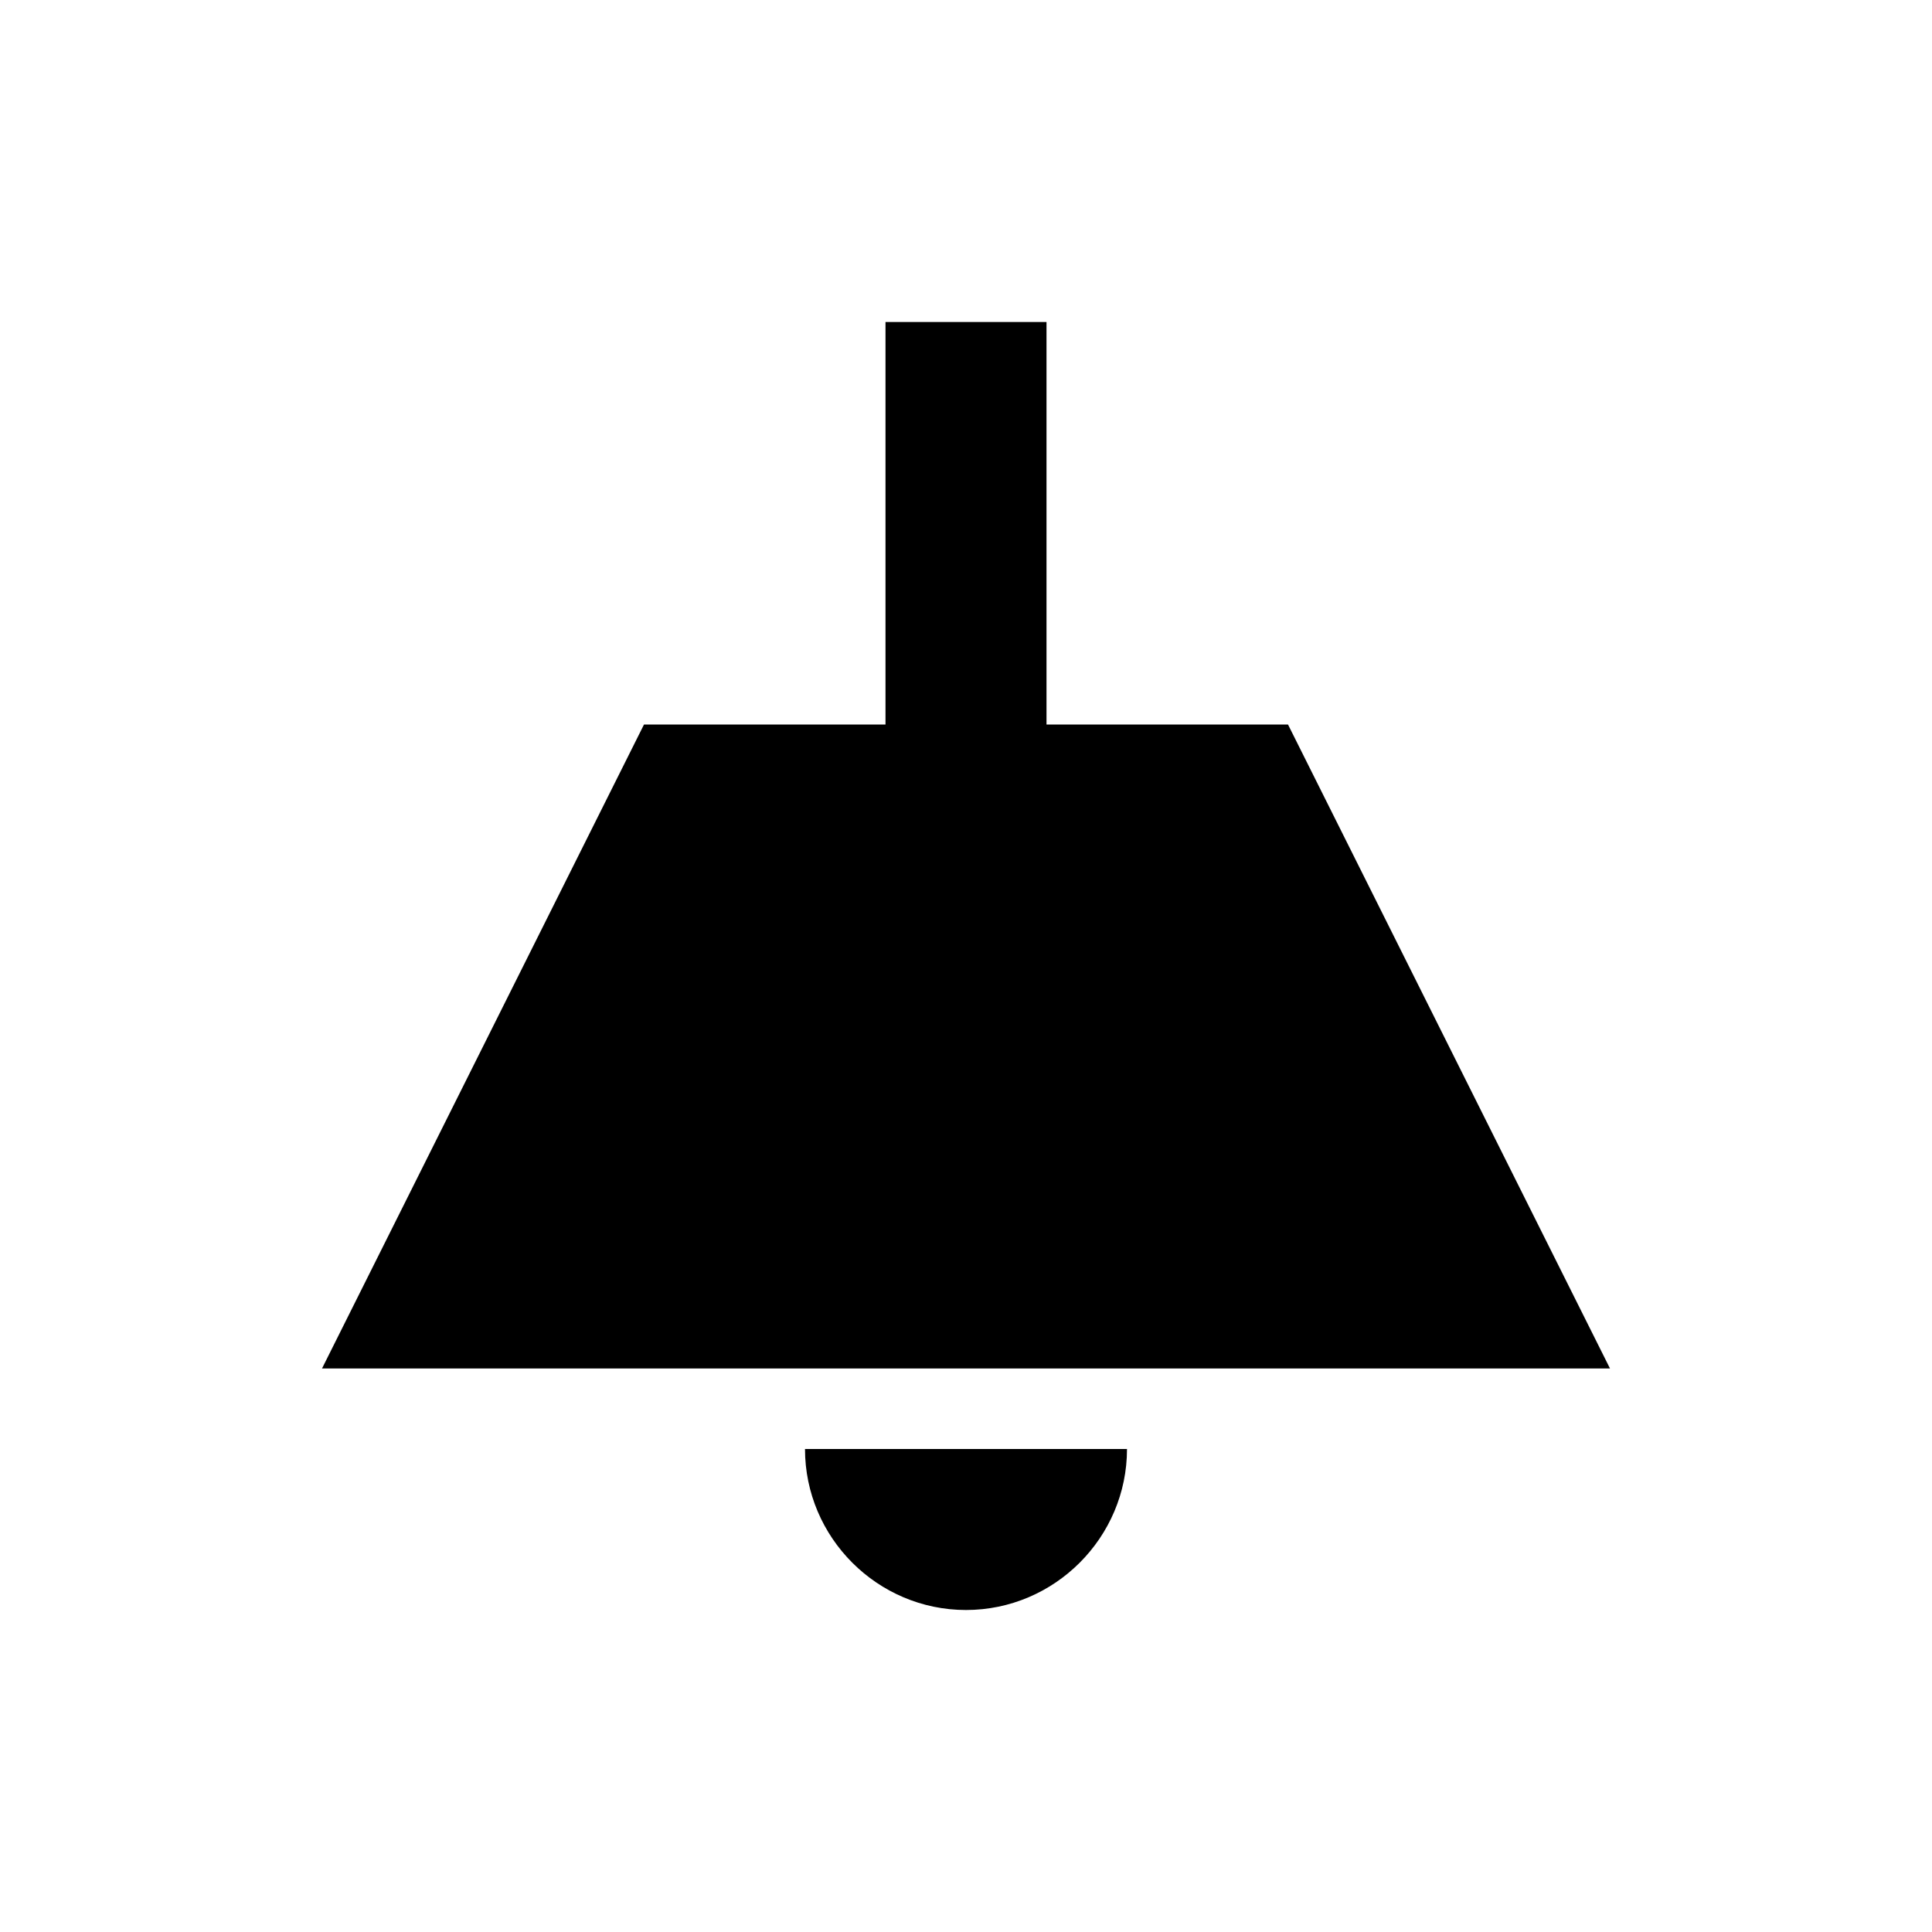 <?xml version="1.0" encoding="UTF-8"?><!DOCTYPE svg PUBLIC "-//W3C//DTD SVG 1.1//EN" "http://www.w3.org/Graphics/SVG/1.1/DTD/svg11.dtd"><svg xmlns="http://www.w3.org/2000/svg" xmlns:xlink="http://www.w3.org/1999/xlink" version="1.1" width="24" height="24" viewBox="0 0 24 24"><path d="M8,9H11V4H13V9H16L20,17H4L8,9M14,18C14,19.1 13.1,20 12,20C10.9,20 10,19.1 10,18H14Z" /></svg>